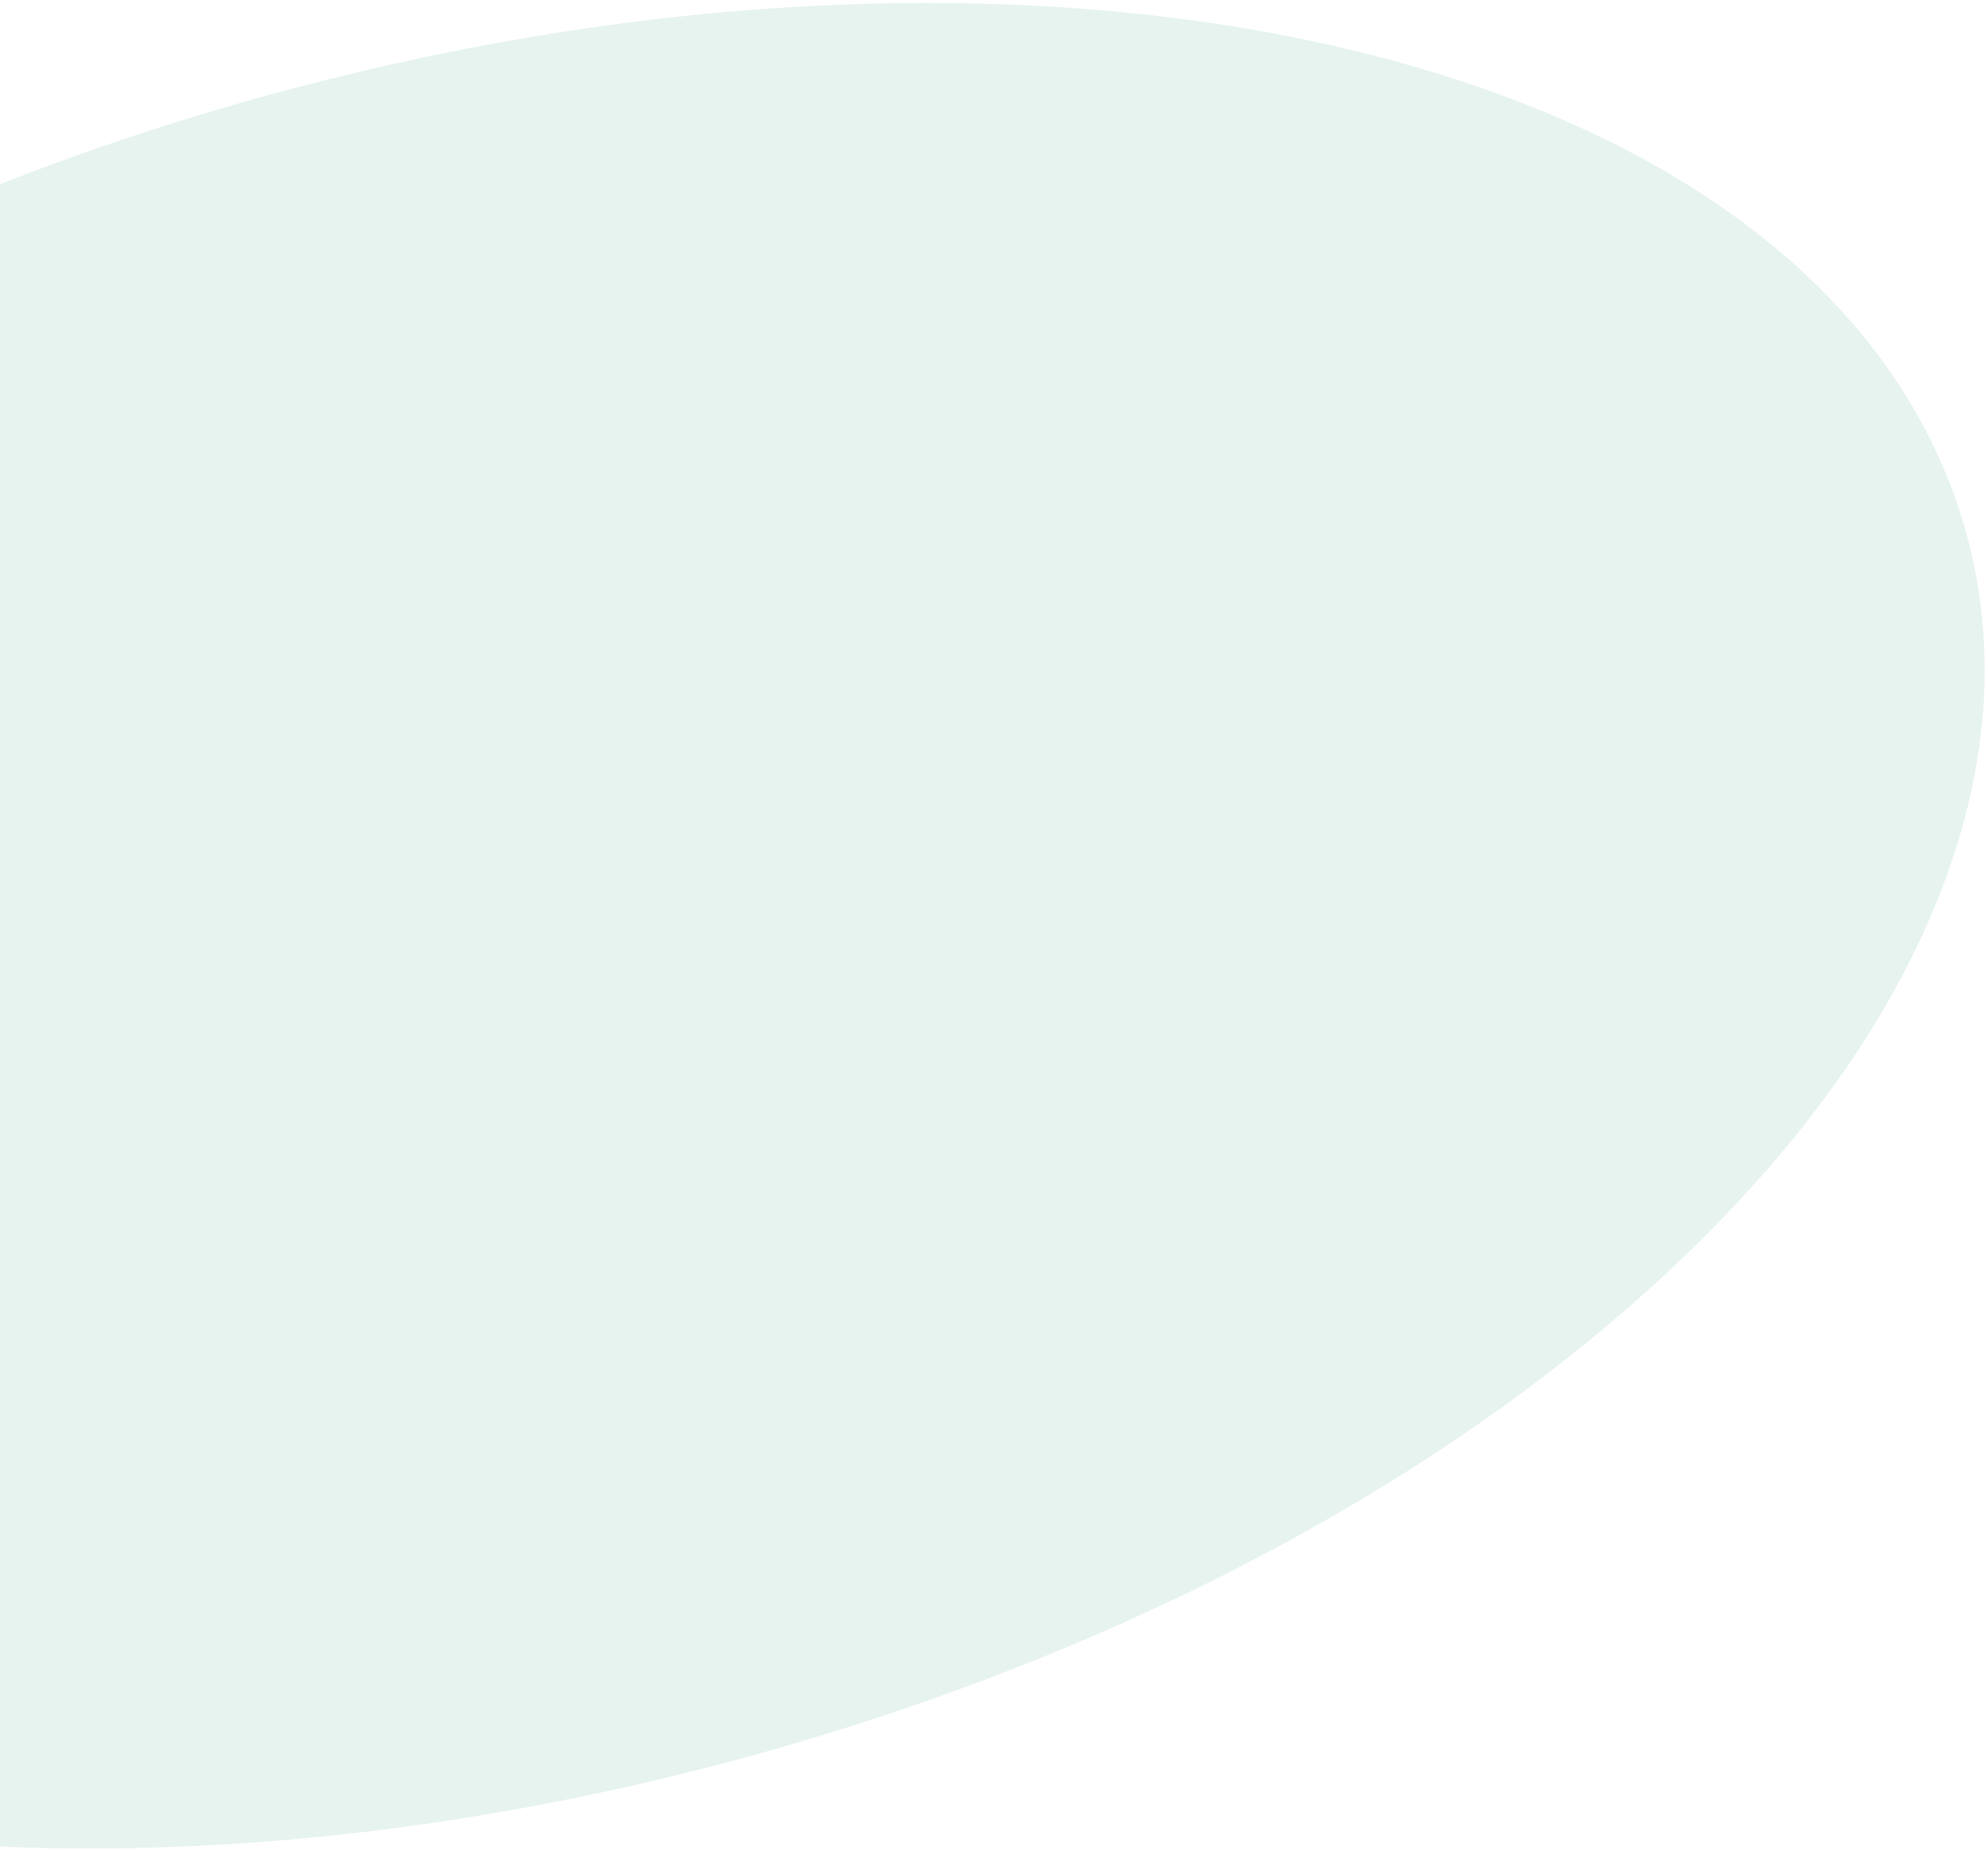 <svg width="462" height="430" viewBox="0 0 462 430" fill="none" xmlns="http://www.w3.org/2000/svg">
<path opacity="0.1" d="M153.89 413.45C69.74 433.58 -14.22 435.03 -82.54 417.52C-155.28 398.88 -203.93 360.64 -219.53 309.83C-227.91 282.54 -226.29 253.49 -214.74 223.49C-203.99 195.59 -185.11 168.13 -158.61 141.87C-106.14 89.86 -28.78 47.64 59.21 22.98C66.93 20.82 74.77 18.78 82.53 16.92C166.68 -3.21 250.64 -4.66 318.96 12.85C391.7 31.49 440.35 69.73 455.95 120.54C464.33 147.83 462.71 176.88 451.16 206.88C440.41 234.78 421.53 262.24 395.03 288.5C342.56 340.51 265.2 382.73 177.21 407.39C169.49 409.55 161.65 411.59 153.89 413.45Z" fill="#008A52"/>
</svg>
